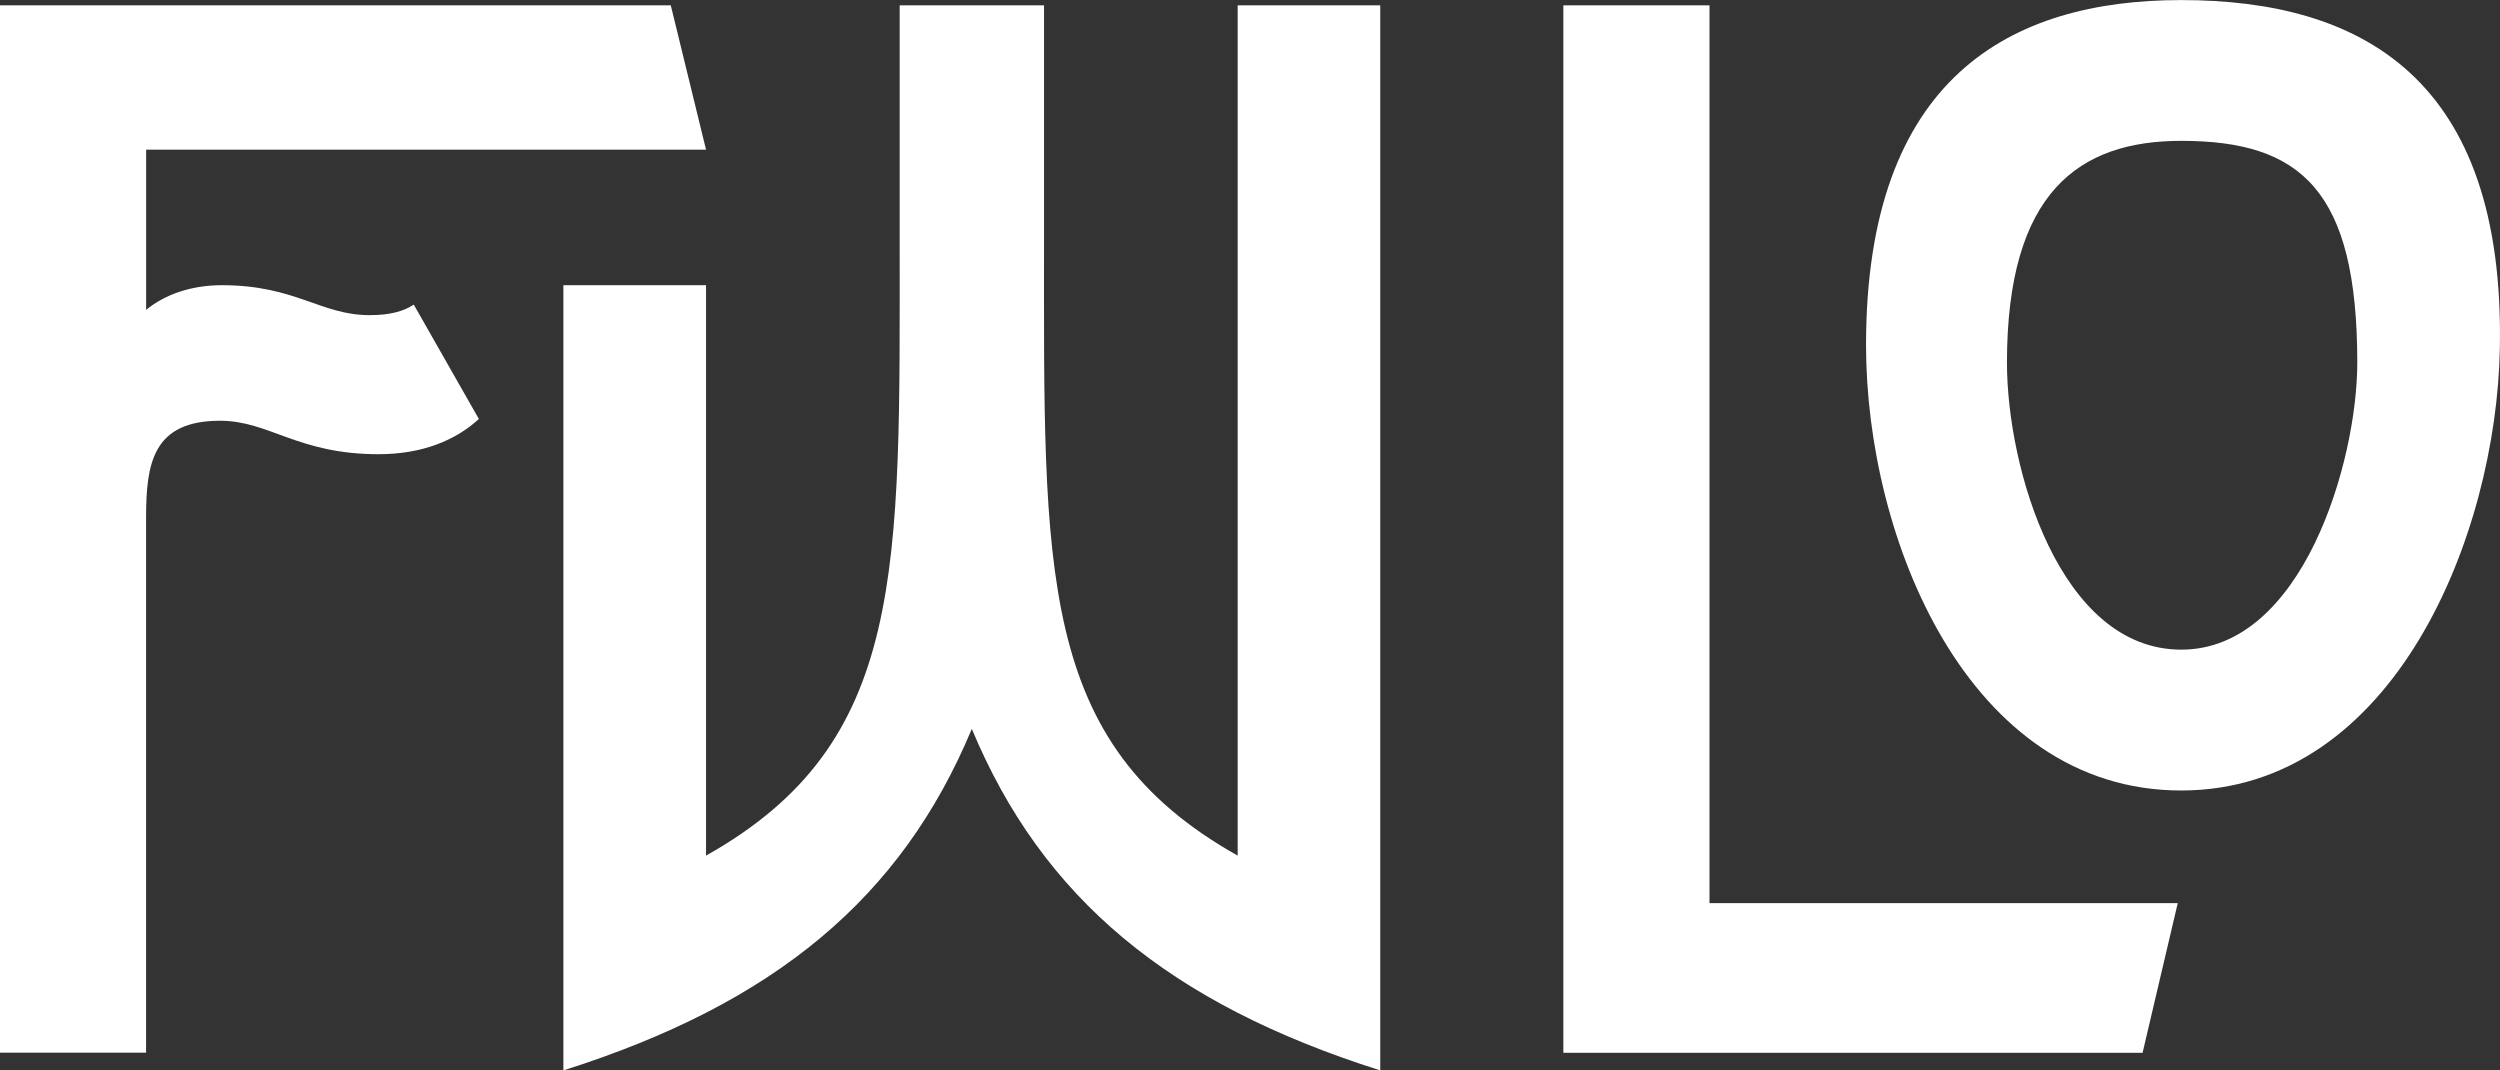 <?xml version="1.0" encoding="UTF-8"?>
<svg id="Ebene_1" xmlns="http://www.w3.org/2000/svg" version="1.1" viewBox="0 0 334.76 143.33">
  <rect x="0" y="0" width="334.76" height="143.33" fill="#333333" stroke="none"/>
  <!-- Generator: Adobe Illustrator 29.4.0, SVG Export Plug-In . SVG Version: 2.1.0 Build 152)  -->
  <defs>
    <style>
      .st0 {
        fill: #fff;
      }
    </style>
  </defs>
  <path class="st0" d="M55.4,40.78l8.72,15.32c-3.06,2.83-7.54,4.72-13.44,4.72-10.84,0-14.62-4.48-21.22-4.48-8.96,0-9.9,5.66-9.9,12.96v71.66H0V.71h89.82l4.72,19.33H19.57v21.45c2.59-2.12,6.13-3.3,10.14-3.3,9.9,0,13.2,4.01,19.8,4.01,2.59,0,4.48-.47,5.89-1.41ZM184.82.71v142.62c-28.29-8.96-45.26-23.1-54.69-45.73-9.43,22.63-26.4,36.77-54.69,45.73V38.19h19.1v76.38c26.87-15.09,25.93-37.95,25.93-82.74V.71h19.33v31.12c0,44.79-.94,67.66,25.93,82.74V.71h19.09Z"/>
  <path class="st0" d="M228.9,120.93h62.71l-4.71,20.04h-77.56V.71h19.57v120.22ZM334.74,46.68c-.47,24.99-14.14,59.17-42.67,59.17s-42.2-33.71-42.2-59.64c0-35.83,19.33-46.2,42.2-46.2,24.05,0,43.37,10.37,42.67,46.68ZM315.65,48.56c0-23.1-7.54-29.7-23.57-29.7-13.67,0-23.34,6.84-23.34,29.7,0,14.14,7.07,38.43,23.34,38.43s23.57-25.22,23.57-38.43Z"/>
</svg>